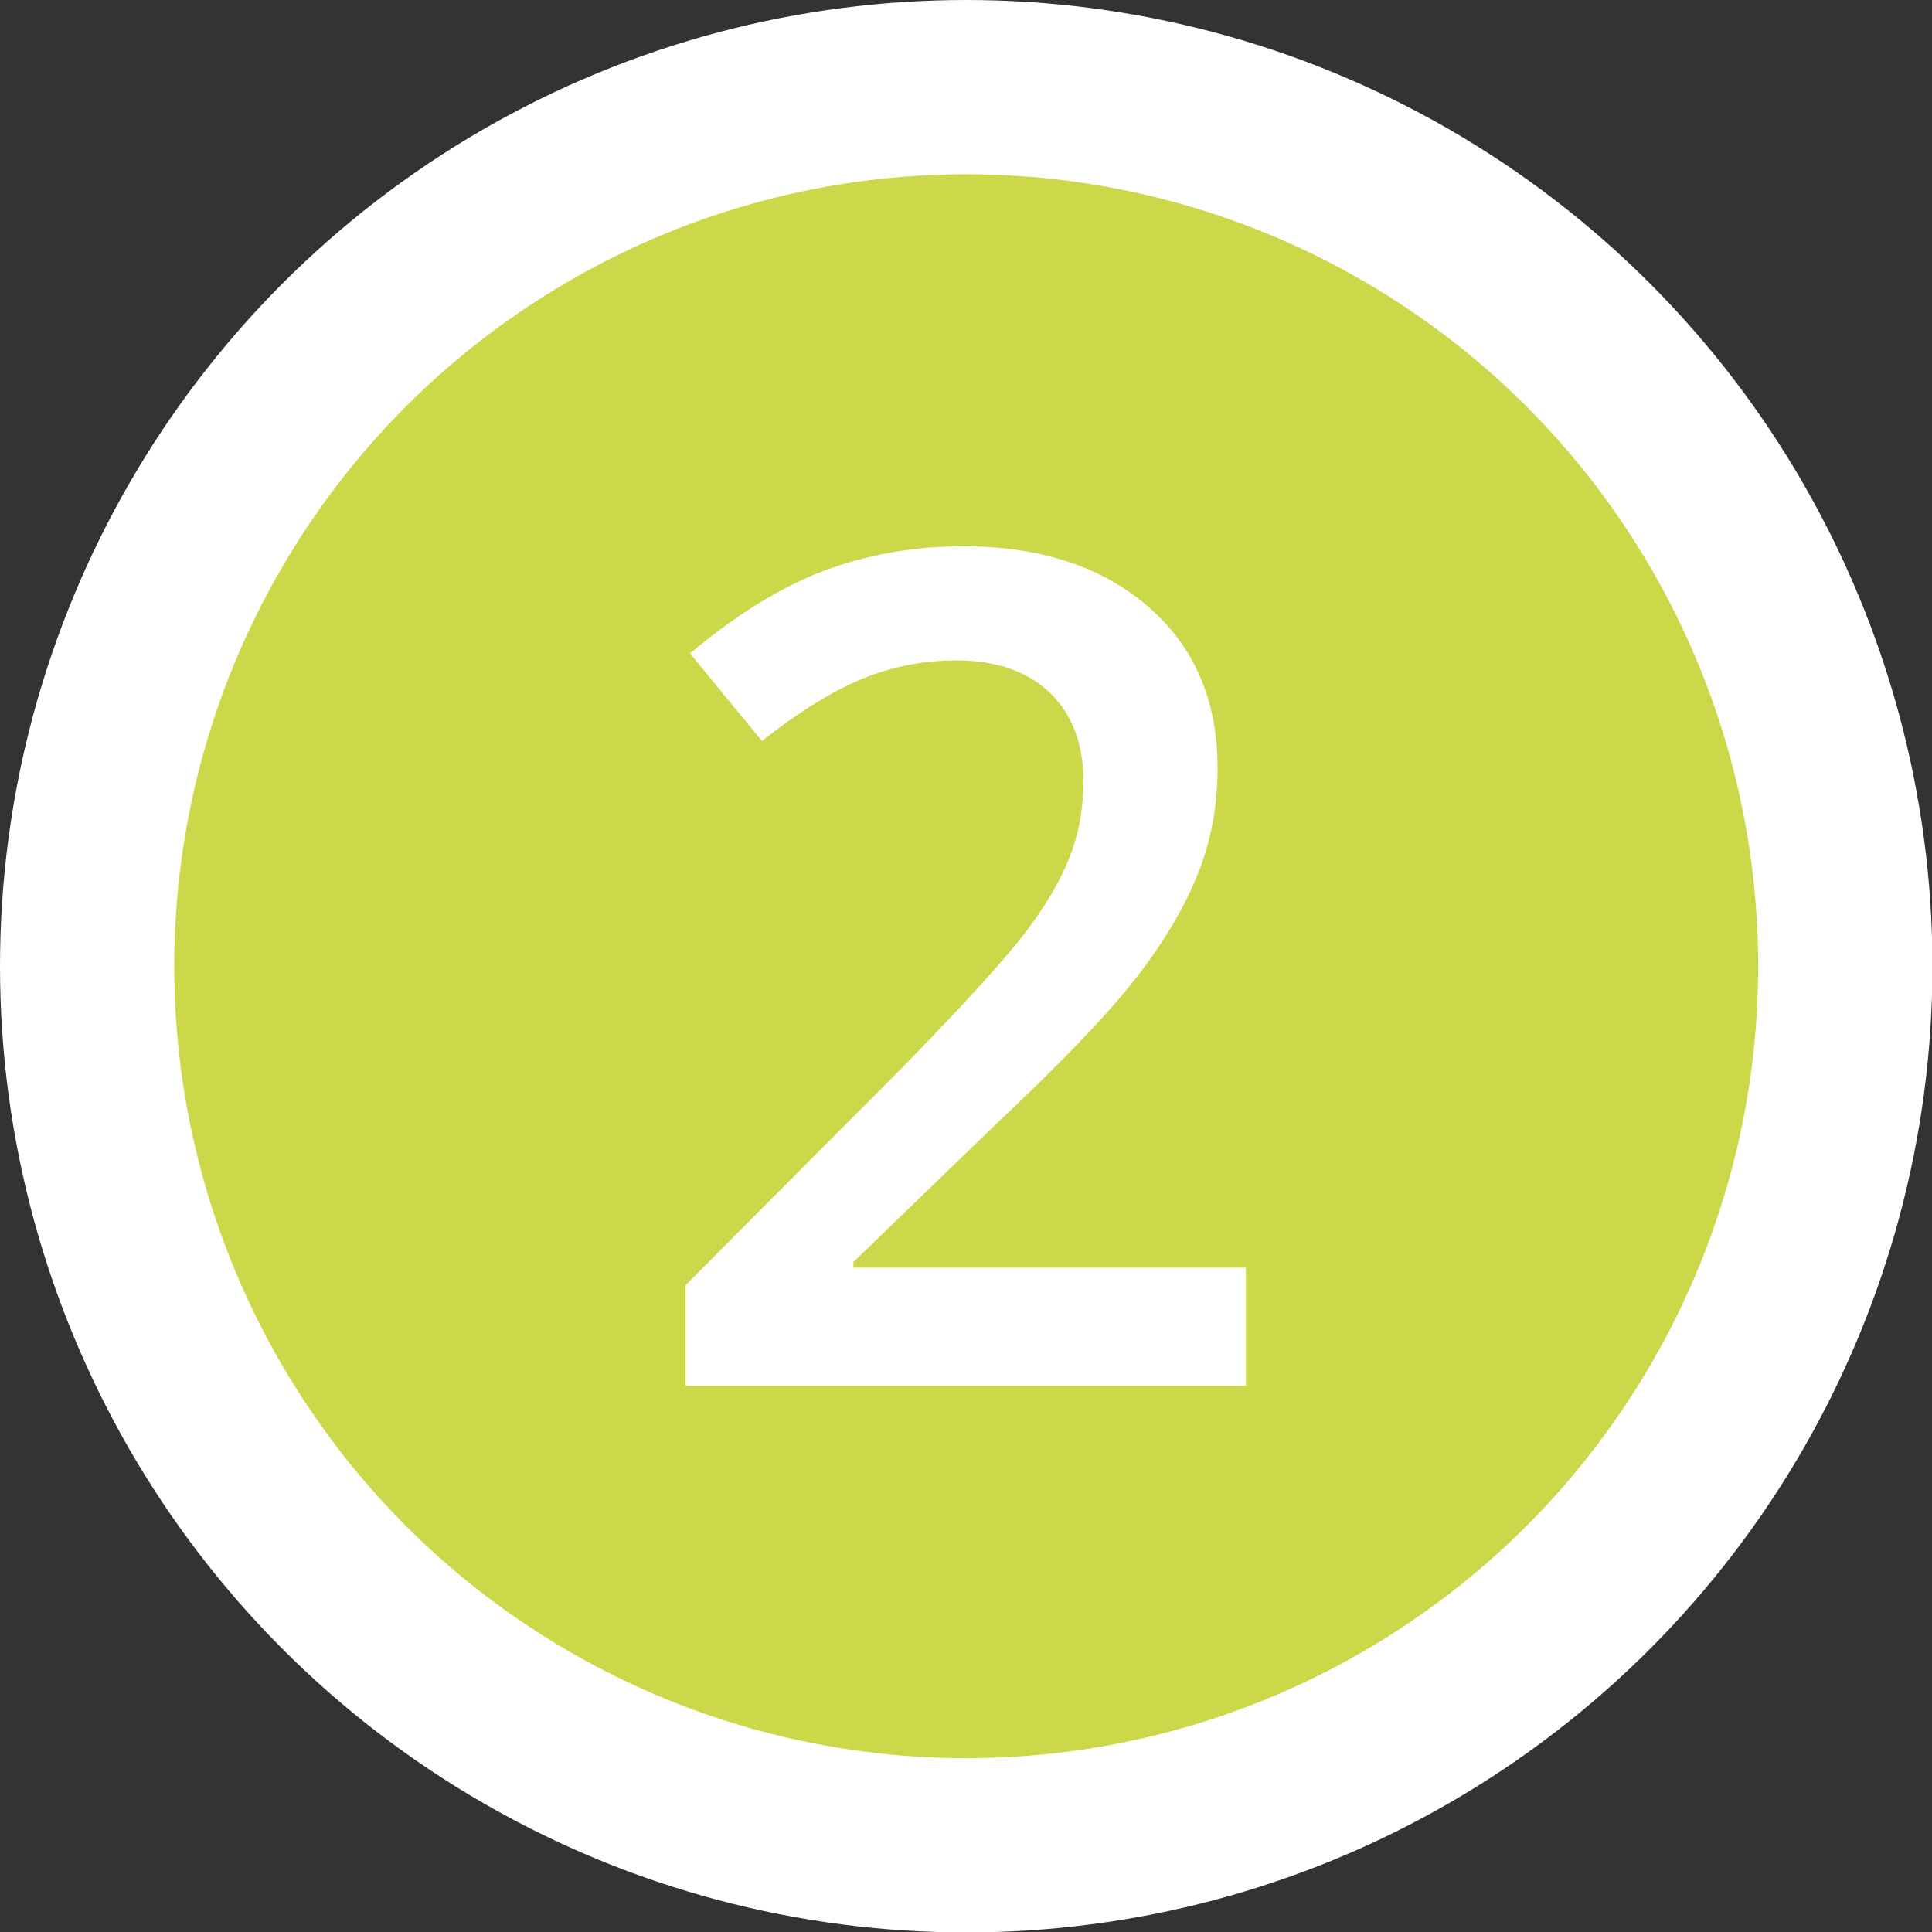 <?xml version="1.0" encoding="UTF-8"?><svg id="Layer_1" xmlns="http://www.w3.org/2000/svg" viewBox="0 0 44.35 44.35"><rect x="0" y="0" width="44.35" height="44.35" fill="#333333" stroke="none"/><defs><style>.cls-1{fill:#cad849;stroke:#fff;stroke-miterlimit:10;stroke-width:4px;}.cls-2{fill:#fff;stroke-width:0px;}</style></defs><circle class="cls-1" cx="22.18" cy="22.18" r="20.18"/><path class="cls-2" d="M28.61,31.81h-12.87v-2.31l4.9-4.92c1.45-1.48,2.4-2.53,2.88-3.15.47-.62.82-1.2,1.03-1.75.22-.55.32-1.13.32-1.75,0-.86-.26-1.53-.77-2.03-.52-.49-1.23-.74-2.14-.74-.73,0-1.43.13-2.11.4-.68.27-1.47.75-2.36,1.45l-1.65-2.01c1.06-.89,2.08-1.52,3.08-1.9,1-.37,2.06-.56,3.18-.56,1.77,0,3.18.46,4.25,1.38s1.6,2.16,1.6,3.72c0,.86-.15,1.67-.46,2.44-.31.77-.78,1.56-1.42,2.38s-1.69,1.92-3.18,3.32l-3.3,3.19v.13h9.01v2.69Z"/></svg>